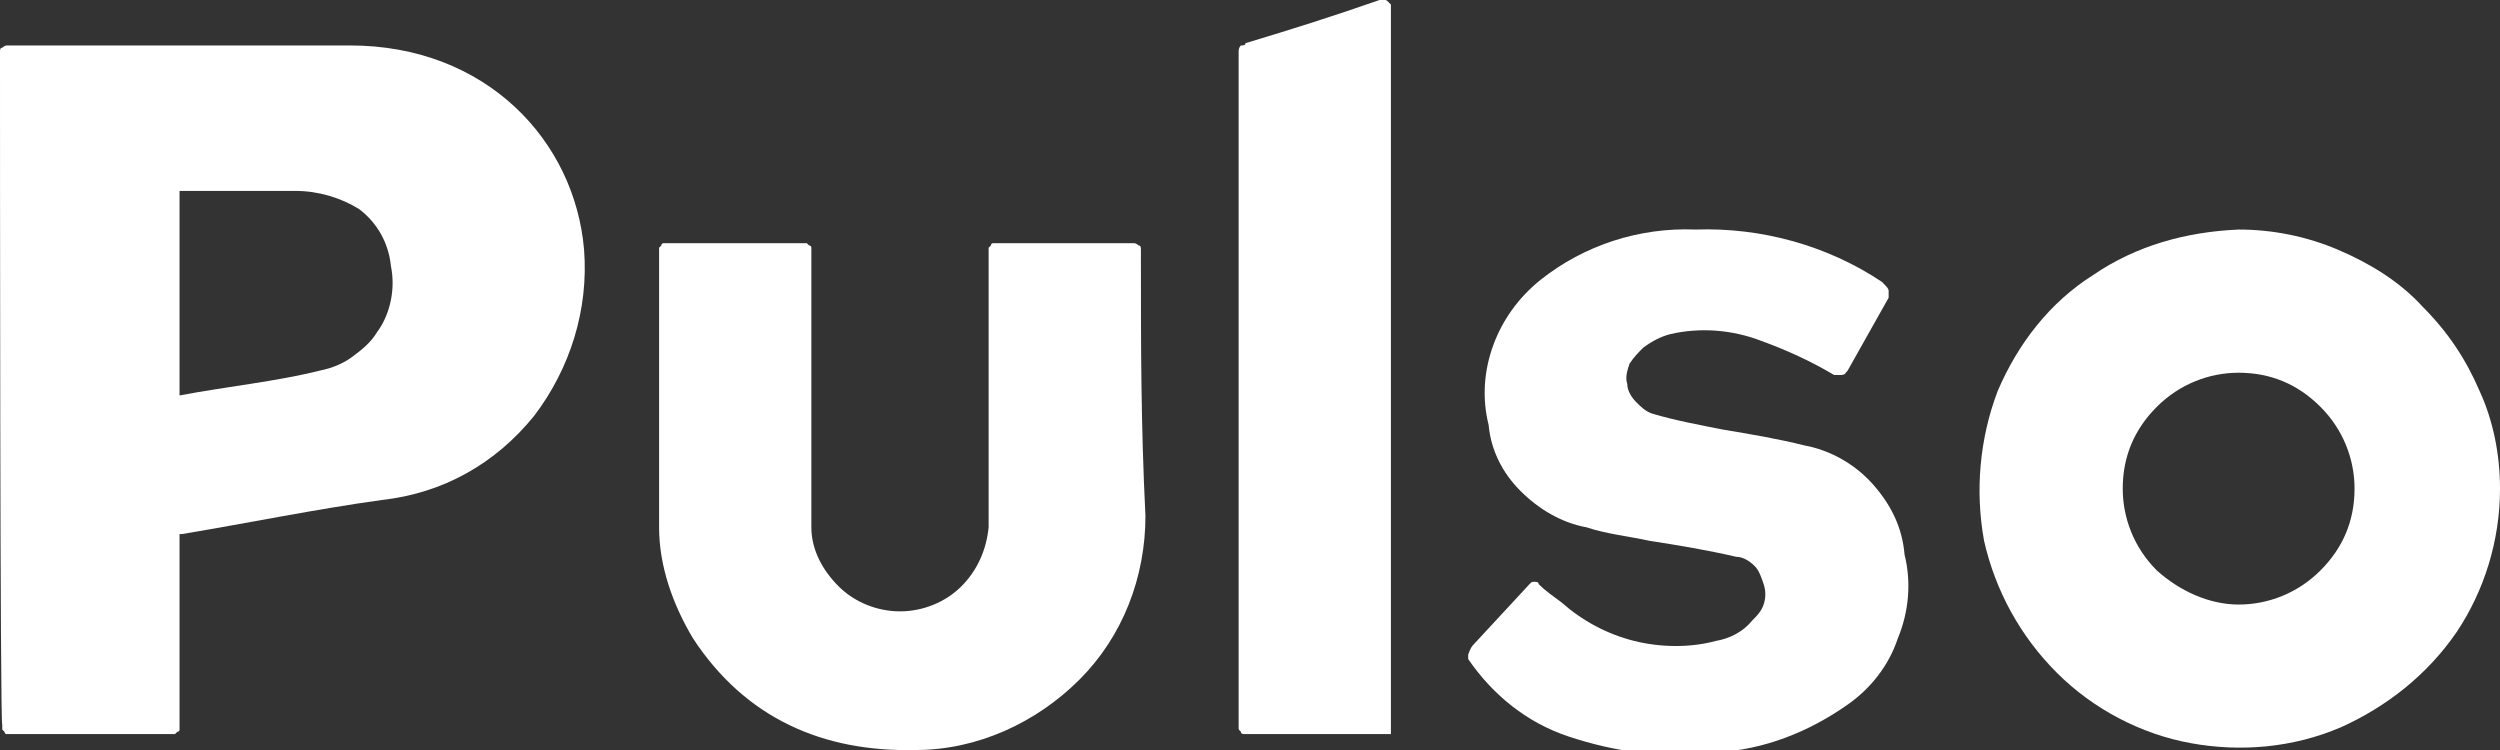 <?xml version="1.0" encoding="utf-8"?>
<!-- Generator: Adobe Illustrator 23.0.0, SVG Export Plug-In . SVG Version: 6.00 Build 0)  -->
<svg version="1.1" id="Capa_1" xmlns="http://www.w3.org/2000/svg" xmlns:xlink="http://www.w3.org/1999/xlink" x="0px" y="0px"
	 viewBox="0 0 110 33" style="enable-background:new 0 0 110 33;" xml:space="preserve">
<rect x="0" y="0" width="110" height="33" fill="#333333" stroke="none"/>
<style type="text/css">
	.st0{fill:#FFFFFF;}
</style>
<g>
	<path class="st0" d="M0,2.3c0-0.1,0-0.2,0.1-0.2C0.2,2,0.3,2,0.3,2h15.1c6,0,9.9,4.2,10.3,9c0.2,2.6-0.6,5.2-2.2,7.3
		c-1.7,2.1-4,3.4-6.7,3.7c-2.9,0.4-5.8,1-8.8,1.5c0,0,0,0-0.1,0c0,0,0,0,0,0.1v8.3c0,0.1,0,0.1,0,0.2s-0.1,0.1-0.1,0.1
		c0,0-0.1,0.1-0.1,0.1c-0.1,0-0.1,0-0.2,0h-7c-0.1,0-0.1,0-0.2,0c-0.1,0-0.1-0.1-0.1-0.1c0,0-0.1-0.1-0.1-0.1s0-0.1,0-0.2
		C0,31.9,0,6.1,0,2.3z M7.9,17.4c2.1-0.4,4.2-0.6,6.2-1.1c0.5-0.1,1-0.3,1.4-0.6c0.4-0.3,0.8-0.6,1.1-1.1c0.3-0.4,0.5-0.9,0.6-1.4
		c0.1-0.5,0.1-1,0-1.5c-0.1-1-0.6-1.9-1.4-2.5C15,8.7,14,8.4,13,8.4H7.9V17.4z"/>
	<path class="st0" d="M110,21.5c0,2.3-0.7,4.5-1.9,6.3c-1.3,1.9-3.1,3.3-5.1,4.2c-2.1,0.9-4.4,1.1-6.6,0.7c-2.2-0.4-4.3-1.5-5.9-3.1
		c-1.6-1.6-2.7-3.6-3.2-5.8c-0.4-2.2-0.2-4.5,0.6-6.6c0.9-2.1,2.3-3.9,4.2-5.1c1.9-1.3,4.1-1.9,6.4-2c1.5,0,3,0.3,4.4,0.9
		s2.7,1.4,3.7,2.5c1.1,1.1,1.9,2.3,2.5,3.7C109.7,18.5,110,20,110,21.5z M98.5,26.6c1.3,0,2.6-0.5,3.6-1.5s1.5-2.2,1.5-3.6
		c0-1.3-0.5-2.6-1.5-3.6s-2.2-1.5-3.6-1.5c-1.3,0-2.6,0.5-3.6,1.5c-1,1-1.5,2.2-1.5,3.6c0,1.3,0.5,2.6,1.5,3.6
		C95.9,26,97.2,26.6,98.5,26.6z"/>
	<path class="st0" d="M64.8,28.4l2.5-2.7c0.1-0.1,0.1-0.1,0.2-0.1c0.1,0,0.2,0,0.2,0.1c0.3,0.3,0.6,0.5,1,0.8c0.9,0.8,2,1.4,3.2,1.7
		c1.2,0.3,2.5,0.3,3.6,0c0.6-0.1,1.2-0.4,1.6-0.9c0.2-0.2,0.4-0.4,0.5-0.7s0.1-0.6,0-0.9c-0.1-0.3-0.2-0.6-0.4-0.8
		c-0.2-0.2-0.5-0.4-0.8-0.4c-1.3-0.3-2.5-0.5-3.8-0.7c-0.9-0.2-1.9-0.3-2.8-0.6c-1.1-0.2-2.1-0.8-2.9-1.6c-0.8-0.8-1.3-1.8-1.4-2.9
		c-0.3-1.2-0.2-2.4,0.2-3.5c0.4-1.1,1.1-2.1,2.1-2.9c1.9-1.5,4.3-2.3,6.8-2.2c2.9-0.1,5.8,0.7,8.2,2.3l0.1,0.1
		c0.1,0.1,0.2,0.2,0.2,0.3c0,0.1,0,0.2,0,0.3l-1.8,3.2c-0.1,0.1-0.1,0.2-0.3,0.2c-0.1,0-0.2,0-0.3,0c-1-0.6-2.1-1.1-3.2-1.5
		c-1.3-0.5-2.7-0.6-4-0.3c-0.4,0.1-0.8,0.3-1.2,0.6c-0.2,0.2-0.4,0.4-0.6,0.7c-0.1,0.3-0.2,0.6-0.1,0.9c0,0.3,0.2,0.6,0.4,0.8
		c0.2,0.2,0.4,0.4,0.7,0.5c1,0.3,2.1,0.5,3.1,0.7c1.2,0.2,2.4,0.4,3.6,0.7c1.1,0.2,2.2,0.8,3,1.7s1.3,1.9,1.4,3.1
		c0.3,1.2,0.2,2.5-0.3,3.7c-0.4,1.2-1.2,2.2-2.2,2.9c-1.7,1.2-3.7,2-5.8,2.1c-2.2,0.3-4.4,0-6.5-0.7c-1.8-0.6-3.3-1.8-4.4-3.4
		c0-0.1,0-0.2,0-0.2C64.7,28.5,64.8,28.4,64.8,28.4z"/>
	<path class="st0" d="M61.2,0.3v32h-6.4c-0.1,0-0.2,0-0.2-0.1c-0.1-0.1-0.1-0.1-0.1-0.2v-0.5c0-9.7,0-19.5,0-29.2
		c0-0.1,0-0.2,0.1-0.3C54.7,2,54.8,2,54.8,1.9c2-0.6,3.9-1.2,5.9-1.9c0,0,0.1,0,0.2,0C61,0,61,0,61.1,0.1c0,0,0.1,0.1,0.1,0.1
		C61.2,0.2,61.2,0.3,61.2,0.3z"/>
	<path class="st0" d="M50.2,11.2v-0.2c0-0.1,0-0.2-0.1-0.2c-0.1-0.1-0.2-0.1-0.2-0.1h-6.1c0,0-0.1,0-0.1,0c0,0-0.1,0-0.1,0.1
		c0,0-0.1,0.1-0.1,0.1c0,0,0,0.1,0,0.1v10.7v1.5c-0.1,1-0.5,1.9-1.2,2.6c-0.7,0.7-1.7,1.1-2.7,1.1s-2-0.4-2.7-1.1
		c-0.7-0.7-1.2-1.6-1.2-2.6c0,0,0-9.5,0-11.7v-0.5c0,0,0-0.1,0-0.1c0,0,0-0.1-0.1-0.1c0,0-0.1-0.1-0.1-0.1s-0.1,0-0.1,0h-6.1
		c0,0-0.1,0-0.1,0s-0.1,0-0.1,0.1c0,0-0.1,0.1-0.1,0.1c0,0,0,0.1,0,0.1v12.2c0,1.7,0.6,3.4,1.5,4.9c2.3,3.5,5.7,5,9.8,4.9
		c2.7,0,5.3-1.2,7.2-3.1c1.9-1.9,2.9-4.5,2.9-7.2C50.2,18.7,50.2,15.2,50.2,11.2z"/>
</g>
</svg>
